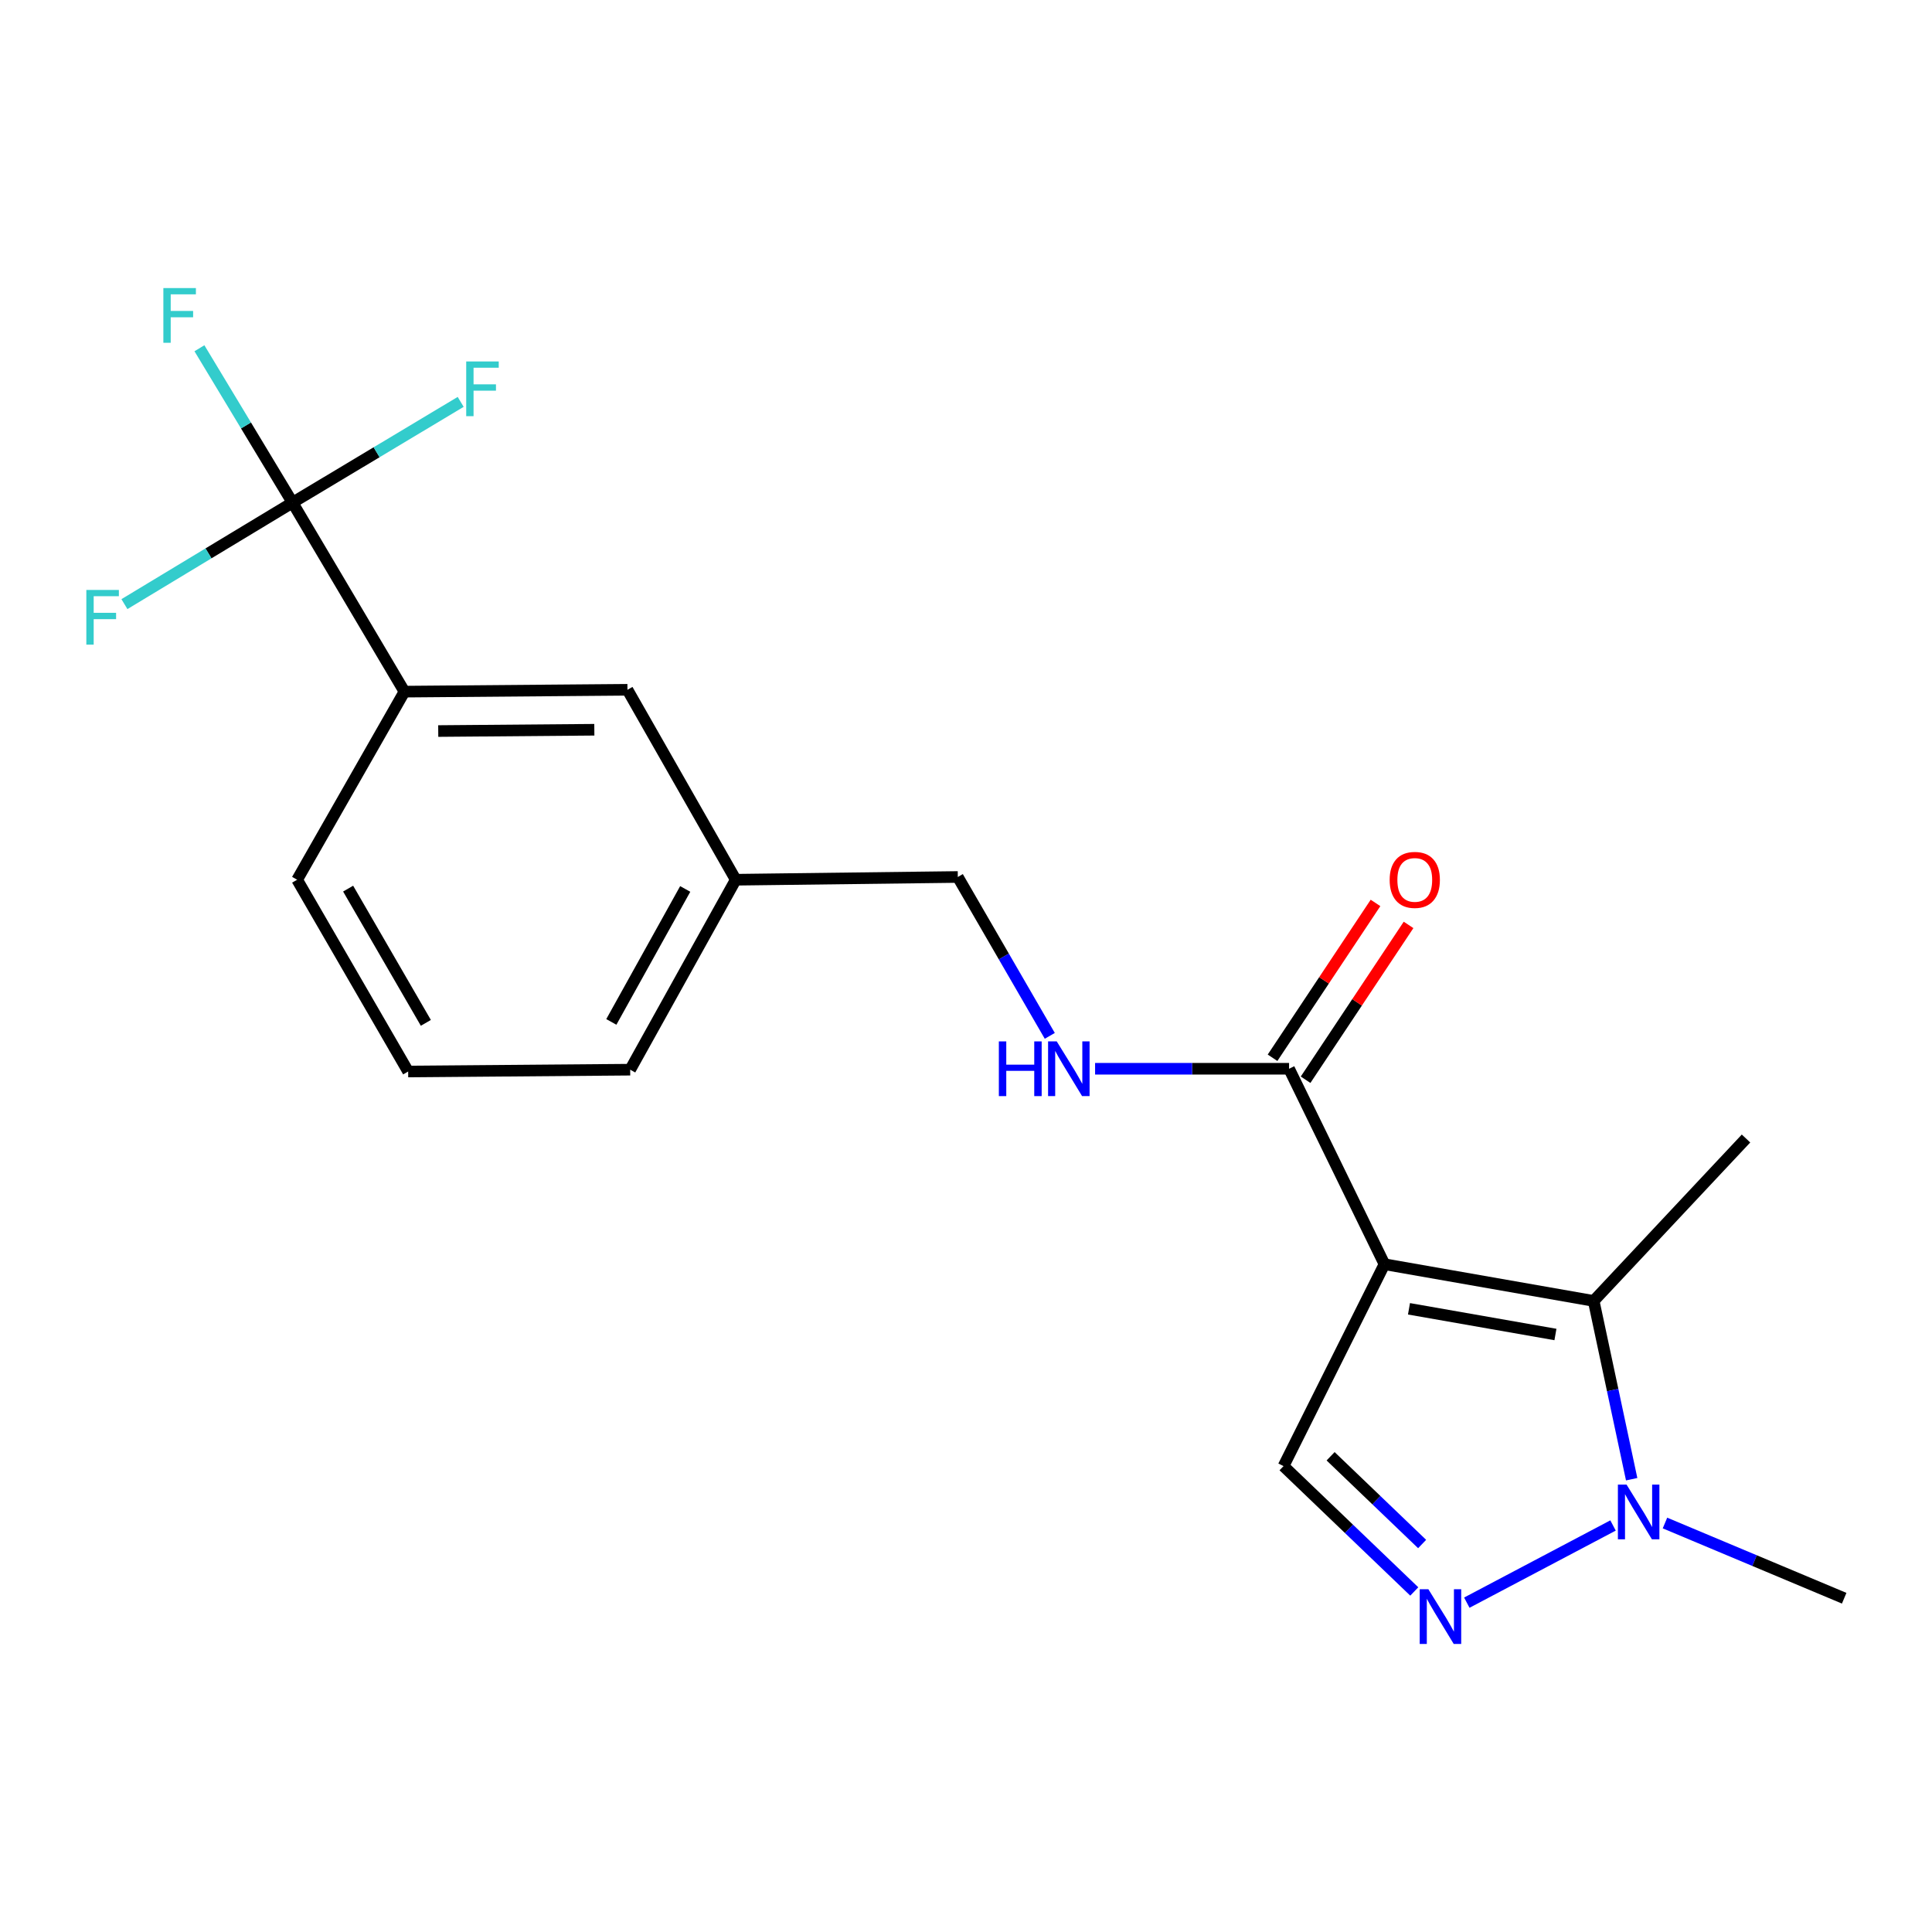 <?xml version='1.0' encoding='iso-8859-1'?>
<svg version='1.1' baseProfile='full'
              xmlns='http://www.w3.org/2000/svg'
                      xmlns:rdkit='http://www.rdkit.org/xml'
                      xmlns:xlink='http://www.w3.org/1999/xlink'
                  xml:space='preserve'
width='1000px' height='1000px' viewBox='0 0 1000 1000'>
<!-- END OF HEADER -->
<rect style='opacity:1.0;fill:#FFFFFF;stroke:none' width='1000' height='1000' x='0' y='0'> </rect>
<path class='bond-0' d='M 716.594,654.355 L 824.884,673.354' style='fill:none;fill-rule:evenodd;stroke:#000000;stroke-width:6px;stroke-linecap:butt;stroke-linejoin:miter;stroke-opacity:1' />
<path class='bond-0' d='M 729.288,677.435 L 805.091,690.735' style='fill:none;fill-rule:evenodd;stroke:#000000;stroke-width:6px;stroke-linecap:butt;stroke-linejoin:miter;stroke-opacity:1' />
<path class='bond-3' d='M 716.594,654.355 L 664.355,758.856' style='fill:none;fill-rule:evenodd;stroke:#000000;stroke-width:6px;stroke-linecap:butt;stroke-linejoin:miter;stroke-opacity:1' />
<path class='bond-5' d='M 716.594,654.355 L 667.219,553.186' style='fill:none;fill-rule:evenodd;stroke:#000000;stroke-width:6px;stroke-linecap:butt;stroke-linejoin:miter;stroke-opacity:1' />
<path class='bond-2' d='M 824.884,673.354 L 834.716,719.496' style='fill:none;fill-rule:evenodd;stroke:#000000;stroke-width:6px;stroke-linecap:butt;stroke-linejoin:miter;stroke-opacity:1' />
<path class='bond-2' d='M 834.716,719.496 L 844.549,765.638' style='fill:none;fill-rule:evenodd;stroke:#0000FF;stroke-width:6px;stroke-linecap:butt;stroke-linejoin:miter;stroke-opacity:1' />
<path class='bond-15' d='M 824.884,673.354 L 903.733,589.29' style='fill:none;fill-rule:evenodd;stroke:#000000;stroke-width:6px;stroke-linecap:butt;stroke-linejoin:miter;stroke-opacity:1' />
<path class='bond-1' d='M 732.025,823.74 L 698.19,791.298' style='fill:none;fill-rule:evenodd;stroke:#0000FF;stroke-width:6px;stroke-linecap:butt;stroke-linejoin:miter;stroke-opacity:1' />
<path class='bond-1' d='M 698.19,791.298 L 664.355,758.856' style='fill:none;fill-rule:evenodd;stroke:#000000;stroke-width:6px;stroke-linecap:butt;stroke-linejoin:miter;stroke-opacity:1' />
<path class='bond-1' d='M 736.09,799.182 L 712.405,776.472' style='fill:none;fill-rule:evenodd;stroke:#0000FF;stroke-width:6px;stroke-linecap:butt;stroke-linejoin:miter;stroke-opacity:1' />
<path class='bond-1' d='M 712.405,776.472 L 688.721,753.763' style='fill:none;fill-rule:evenodd;stroke:#000000;stroke-width:6px;stroke-linecap:butt;stroke-linejoin:miter;stroke-opacity:1' />
<path class='bond-20' d='M 759.218,829.536 L 834.907,789.586' style='fill:none;fill-rule:evenodd;stroke:#0000FF;stroke-width:6px;stroke-linecap:butt;stroke-linejoin:miter;stroke-opacity:1' />
<path class='bond-16' d='M 861.786,788.309 L 908.166,807.775' style='fill:none;fill-rule:evenodd;stroke:#0000FF;stroke-width:6px;stroke-linecap:butt;stroke-linejoin:miter;stroke-opacity:1' />
<path class='bond-16' d='M 908.166,807.775 L 954.545,827.241' style='fill:none;fill-rule:evenodd;stroke:#000000;stroke-width:6px;stroke-linecap:butt;stroke-linejoin:miter;stroke-opacity:1' />
<path class='bond-4' d='M 151.413,260.155 L 209.346,357.992' style='fill:none;fill-rule:evenodd;stroke:#000000;stroke-width:6px;stroke-linecap:butt;stroke-linejoin:miter;stroke-opacity:1' />
<path class='bond-10' d='M 151.413,260.155 L 194.929,234.084' style='fill:none;fill-rule:evenodd;stroke:#000000;stroke-width:6px;stroke-linecap:butt;stroke-linejoin:miter;stroke-opacity:1' />
<path class='bond-10' d='M 194.929,234.084 L 238.444,208.013' style='fill:none;fill-rule:evenodd;stroke:#33CCCC;stroke-width:6px;stroke-linecap:butt;stroke-linejoin:miter;stroke-opacity:1' />
<path class='bond-11' d='M 151.413,260.155 L 107.906,286.425' style='fill:none;fill-rule:evenodd;stroke:#000000;stroke-width:6px;stroke-linecap:butt;stroke-linejoin:miter;stroke-opacity:1' />
<path class='bond-11' d='M 107.906,286.425 L 64.4,312.696' style='fill:none;fill-rule:evenodd;stroke:#33CCCC;stroke-width:6px;stroke-linecap:butt;stroke-linejoin:miter;stroke-opacity:1' />
<path class='bond-12' d='M 151.413,260.155 L 127.319,220.204' style='fill:none;fill-rule:evenodd;stroke:#000000;stroke-width:6px;stroke-linecap:butt;stroke-linejoin:miter;stroke-opacity:1' />
<path class='bond-12' d='M 127.319,220.204 L 103.224,180.254' style='fill:none;fill-rule:evenodd;stroke:#33CCCC;stroke-width:6px;stroke-linecap:butt;stroke-linejoin:miter;stroke-opacity:1' />
<path class='bond-7' d='M 667.219,553.186 L 617.017,553.186' style='fill:none;fill-rule:evenodd;stroke:#000000;stroke-width:6px;stroke-linecap:butt;stroke-linejoin:miter;stroke-opacity:1' />
<path class='bond-7' d='M 617.017,553.186 L 566.815,553.186' style='fill:none;fill-rule:evenodd;stroke:#0000FF;stroke-width:6px;stroke-linecap:butt;stroke-linejoin:miter;stroke-opacity:1' />
<path class='bond-8' d='M 675.771,558.873 L 702.419,518.803' style='fill:none;fill-rule:evenodd;stroke:#000000;stroke-width:6px;stroke-linecap:butt;stroke-linejoin:miter;stroke-opacity:1' />
<path class='bond-8' d='M 702.419,518.803 L 729.066,478.734' style='fill:none;fill-rule:evenodd;stroke:#FF0000;stroke-width:6px;stroke-linecap:butt;stroke-linejoin:miter;stroke-opacity:1' />
<path class='bond-8' d='M 658.668,547.499 L 685.316,507.429' style='fill:none;fill-rule:evenodd;stroke:#000000;stroke-width:6px;stroke-linecap:butt;stroke-linejoin:miter;stroke-opacity:1' />
<path class='bond-8' d='M 685.316,507.429 L 711.963,467.36' style='fill:none;fill-rule:evenodd;stroke:#FF0000;stroke-width:6px;stroke-linecap:butt;stroke-linejoin:miter;stroke-opacity:1' />
<path class='bond-6' d='M 209.346,357.992 L 324.767,357.033' style='fill:none;fill-rule:evenodd;stroke:#000000;stroke-width:6px;stroke-linecap:butt;stroke-linejoin:miter;stroke-opacity:1' />
<path class='bond-6' d='M 226.83,378.387 L 307.625,377.716' style='fill:none;fill-rule:evenodd;stroke:#000000;stroke-width:6px;stroke-linecap:butt;stroke-linejoin:miter;stroke-opacity:1' />
<path class='bond-21' d='M 209.346,357.992 L 153.798,455.349' style='fill:none;fill-rule:evenodd;stroke:#000000;stroke-width:6px;stroke-linecap:butt;stroke-linejoin:miter;stroke-opacity:1' />
<path class='bond-13' d='M 543.367,536.159 L 519.563,495.041' style='fill:none;fill-rule:evenodd;stroke:#0000FF;stroke-width:6px;stroke-linecap:butt;stroke-linejoin:miter;stroke-opacity:1' />
<path class='bond-13' d='M 519.563,495.041 L 495.76,453.923' style='fill:none;fill-rule:evenodd;stroke:#000000;stroke-width:6px;stroke-linecap:butt;stroke-linejoin:miter;stroke-opacity:1' />
<path class='bond-9' d='M 324.767,357.033 L 380.818,455.349' style='fill:none;fill-rule:evenodd;stroke:#000000;stroke-width:6px;stroke-linecap:butt;stroke-linejoin:miter;stroke-opacity:1' />
<path class='bond-14' d='M 495.76,453.923 L 380.818,455.349' style='fill:none;fill-rule:evenodd;stroke:#000000;stroke-width:6px;stroke-linecap:butt;stroke-linejoin:miter;stroke-opacity:1' />
<path class='bond-19' d='M 380.818,455.349 L 326.182,553.665' style='fill:none;fill-rule:evenodd;stroke:#000000;stroke-width:6px;stroke-linecap:butt;stroke-linejoin:miter;stroke-opacity:1' />
<path class='bond-19' d='M 354.669,460.12 L 316.424,528.941' style='fill:none;fill-rule:evenodd;stroke:#000000;stroke-width:6px;stroke-linecap:butt;stroke-linejoin:miter;stroke-opacity:1' />
<path class='bond-17' d='M 153.798,455.349 L 211.263,554.612' style='fill:none;fill-rule:evenodd;stroke:#000000;stroke-width:6px;stroke-linecap:butt;stroke-linejoin:miter;stroke-opacity:1' />
<path class='bond-17' d='M 180.194,459.948 L 220.419,529.432' style='fill:none;fill-rule:evenodd;stroke:#000000;stroke-width:6px;stroke-linecap:butt;stroke-linejoin:miter;stroke-opacity:1' />
<path class='bond-18' d='M 211.263,554.612 L 326.182,553.665' style='fill:none;fill-rule:evenodd;stroke:#000000;stroke-width:6px;stroke-linecap:butt;stroke-linejoin:miter;stroke-opacity:1' />
<path  class='atom-2' d='M 739.318 822.575
L 748.598 837.575
Q 749.518 839.055, 750.998 841.735
Q 752.478 844.415, 752.558 844.575
L 752.558 822.575
L 756.318 822.575
L 756.318 850.895
L 752.438 850.895
L 742.478 834.495
Q 741.318 832.575, 740.078 830.375
Q 738.878 828.175, 738.518 827.495
L 738.518 850.895
L 734.838 850.895
L 734.838 822.575
L 739.318 822.575
' fill='#0000FF'/>
<path  class='atom-3' d='M 841.902 768.431
L 851.182 783.431
Q 852.102 784.911, 853.582 787.591
Q 855.062 790.271, 855.142 790.431
L 855.142 768.431
L 858.902 768.431
L 858.902 796.751
L 855.022 796.751
L 845.062 780.351
Q 843.902 778.431, 842.662 776.231
Q 841.462 774.031, 841.102 773.351
L 841.102 796.751
L 837.422 796.751
L 837.422 768.431
L 841.902 768.431
' fill='#0000FF'/>
<path  class='atom-8' d='M 517.005 539.026
L 520.845 539.026
L 520.845 551.066
L 535.325 551.066
L 535.325 539.026
L 539.165 539.026
L 539.165 567.346
L 535.325 567.346
L 535.325 554.266
L 520.845 554.266
L 520.845 567.346
L 517.005 567.346
L 517.005 539.026
' fill='#0000FF'/>
<path  class='atom-8' d='M 546.965 539.026
L 556.245 554.026
Q 557.165 555.506, 558.645 558.186
Q 560.125 560.866, 560.205 561.026
L 560.205 539.026
L 563.965 539.026
L 563.965 567.346
L 560.085 567.346
L 550.125 550.946
Q 548.965 549.026, 547.725 546.826
Q 546.525 544.626, 546.165 543.946
L 546.165 567.346
L 542.485 567.346
L 542.485 539.026
L 546.965 539.026
' fill='#0000FF'/>
<path  class='atom-9' d='M 719.284 455.429
Q 719.284 448.629, 722.644 444.829
Q 726.004 441.029, 732.284 441.029
Q 738.564 441.029, 741.924 444.829
Q 745.284 448.629, 745.284 455.429
Q 745.284 462.309, 741.884 466.229
Q 738.484 470.109, 732.284 470.109
Q 726.044 470.109, 722.644 466.229
Q 719.284 462.349, 719.284 455.429
M 732.284 466.909
Q 736.604 466.909, 738.924 464.029
Q 741.284 461.109, 741.284 455.429
Q 741.284 449.869, 738.924 447.069
Q 736.604 444.229, 732.284 444.229
Q 727.964 444.229, 725.604 447.029
Q 723.284 449.829, 723.284 455.429
Q 723.284 461.149, 725.604 464.029
Q 727.964 466.909, 732.284 466.909
' fill='#FF0000'/>
<path  class='atom-11' d='M 241.309 187.092
L 258.149 187.092
L 258.149 190.332
L 245.109 190.332
L 245.109 198.932
L 256.709 198.932
L 256.709 202.212
L 245.109 202.212
L 245.109 215.412
L 241.309 215.412
L 241.309 187.092
' fill='#33CCCC'/>
<path  class='atom-12' d='M 44.689 305.354
L 61.529 305.354
L 61.529 308.594
L 48.489 308.594
L 48.489 317.194
L 60.089 317.194
L 60.089 320.474
L 48.489 320.474
L 48.489 333.674
L 44.689 333.674
L 44.689 305.354
' fill='#33CCCC'/>
<path  class='atom-13' d='M 84.558 149.105
L 101.398 149.105
L 101.398 152.345
L 88.358 152.345
L 88.358 160.945
L 99.958 160.945
L 99.958 164.225
L 88.358 164.225
L 88.358 177.425
L 84.558 177.425
L 84.558 149.105
' fill='#33CCCC'/>
</svg>

